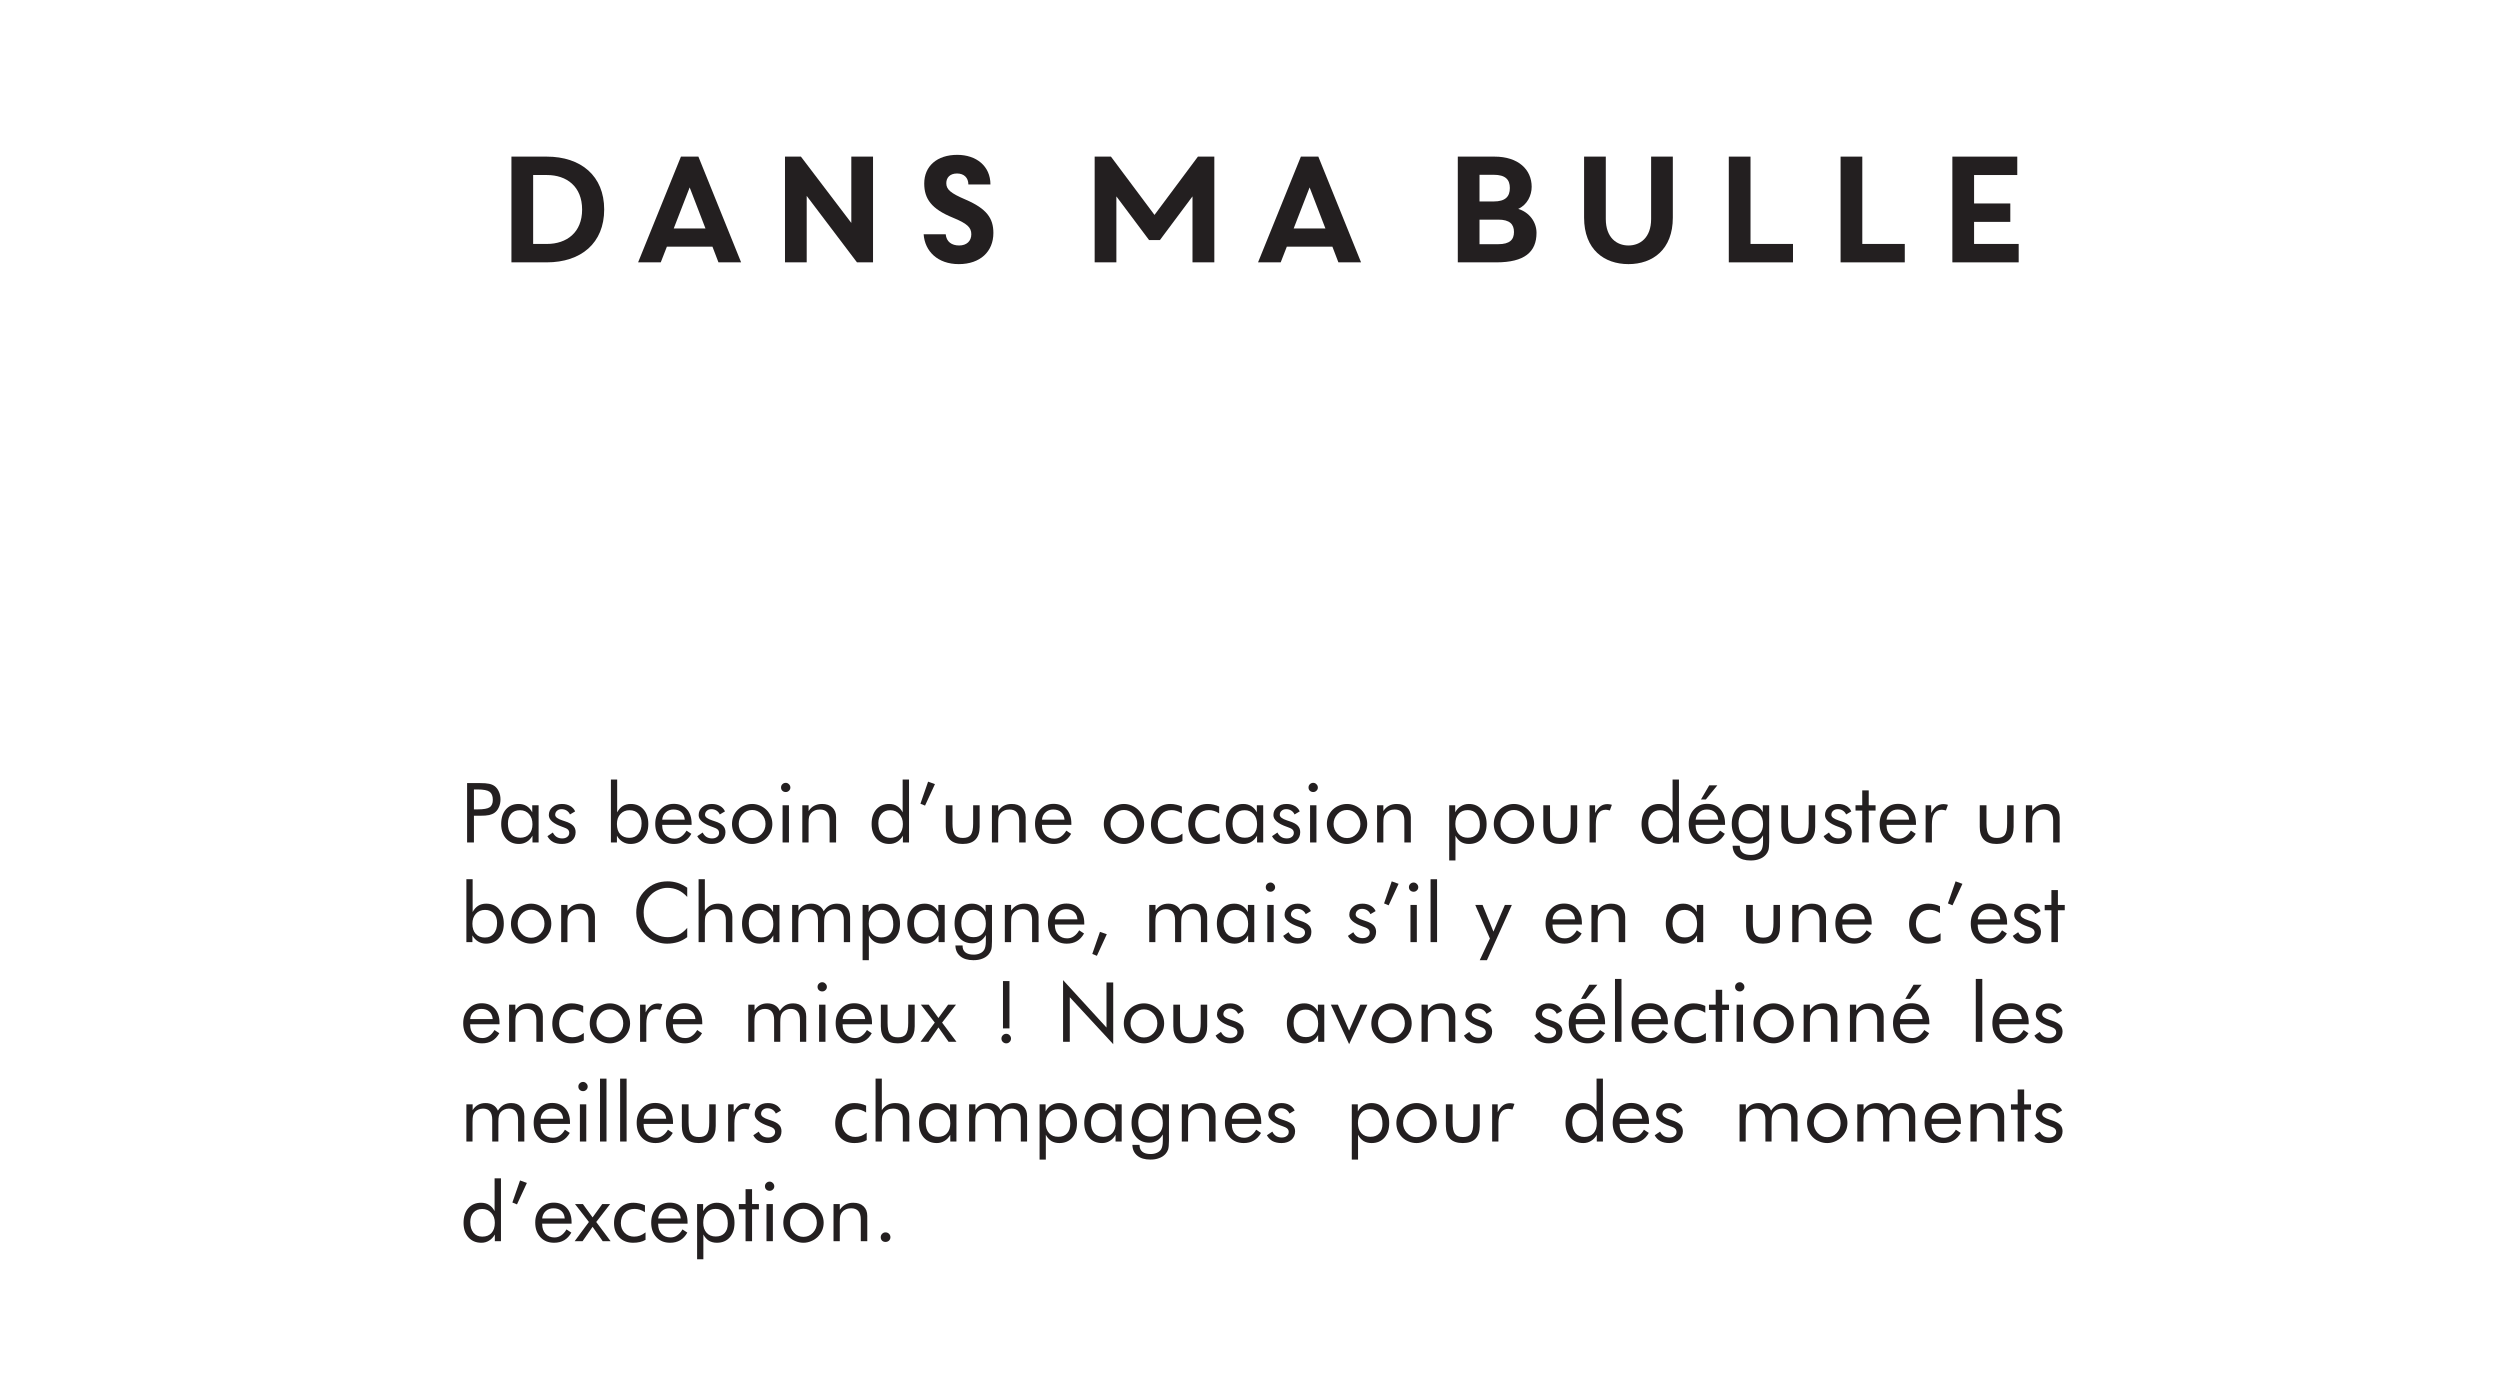 <?xml version="1.0" encoding="UTF-8"?>
<svg xmlns="http://www.w3.org/2000/svg" xmlns:xlink="http://www.w3.org/1999/xlink" width="331pt" height="184pt" viewBox="0 0 331 184" version="1.2" preserveAspectRatio="none"><defs><g><symbol overflow="visible" id="glyph0-0"><path style="stroke:none;" d="M 0.547 1.938 L 0.547 -7.75 L 6.047 -7.75 L 6.047 1.938 Z M 1.172 1.328 L 5.438 1.328 L 5.438 -7.141 L 1.172 -7.141 Z M 1.172 1.328 "/></symbol><symbol overflow="visible" id="glyph0-1"><path style="stroke:none;" d="M 1.859 -3.531 L 1.859 0 L 0.953 0 L 0.953 -7.859 L 2.594 -7.859 C 3.164 -7.859 3.586 -7.828 3.859 -7.766 C 4.141 -7.711 4.379 -7.613 4.578 -7.469 C 4.828 -7.289 5.02 -7.047 5.156 -6.734 C 5.301 -6.422 5.375 -6.078 5.375 -5.703 C 5.375 -5.316 5.301 -4.969 5.156 -4.656 C 5.02 -4.344 4.828 -4.098 4.578 -3.922 C 4.379 -3.785 4.145 -3.688 3.875 -3.625 C 3.602 -3.562 3.176 -3.531 2.594 -3.531 Z M 1.859 -4.375 L 2.328 -4.375 C 3.129 -4.375 3.664 -4.469 3.938 -4.656 C 4.219 -4.844 4.359 -5.172 4.359 -5.641 C 4.359 -6.141 4.219 -6.492 3.938 -6.703 C 3.656 -6.91 3.117 -7.016 2.328 -7.016 L 1.859 -7.016 Z M 1.859 -4.375 "/></symbol><symbol overflow="visible" id="glyph0-2"><path style="stroke:none;" d="M 4.625 -2.406 C 4.625 -2.969 4.473 -3.414 4.172 -3.75 C 3.867 -4.094 3.473 -4.266 2.984 -4.266 C 2.473 -4.266 2.078 -4.109 1.797 -3.797 C 1.516 -3.484 1.375 -3.047 1.375 -2.484 C 1.375 -1.891 1.516 -1.43 1.797 -1.109 C 2.086 -0.785 2.492 -0.625 3.016 -0.625 C 3.516 -0.625 3.906 -0.781 4.188 -1.094 C 4.477 -1.406 4.625 -1.844 4.625 -2.406 Z M 5.438 -4.922 L 5.438 0 L 4.625 0 L 4.625 -0.891 C 4.426 -0.535 4.172 -0.266 3.859 -0.078 C 3.555 0.109 3.219 0.203 2.844 0.203 C 2.133 0.203 1.562 -0.035 1.125 -0.516 C 0.695 -1.004 0.484 -1.645 0.484 -2.438 C 0.484 -3.25 0.691 -3.895 1.109 -4.375 C 1.523 -4.852 2.086 -5.094 2.797 -5.094 C 3.203 -5.094 3.555 -5 3.859 -4.812 C 4.16 -4.625 4.406 -4.348 4.594 -3.984 L 4.594 -4.922 Z M 5.438 -4.922 "/></symbol><symbol overflow="visible" id="glyph0-3"><path style="stroke:none;" d="M 0.344 -0.828 L 1.062 -1.312 C 1.195 -1.051 1.367 -0.852 1.578 -0.719 C 1.785 -0.594 2.031 -0.531 2.312 -0.531 C 2.582 -0.531 2.801 -0.598 2.969 -0.734 C 3.145 -0.867 3.234 -1.047 3.234 -1.266 C 3.234 -1.441 3.176 -1.586 3.062 -1.703 C 2.945 -1.816 2.742 -1.922 2.453 -2.016 C 2.43 -2.023 2.391 -2.039 2.328 -2.062 C 1.129 -2.477 0.531 -2.992 0.531 -3.609 C 0.531 -4.047 0.691 -4.398 1.016 -4.672 C 1.336 -4.953 1.754 -5.094 2.266 -5.094 C 2.691 -5.094 3.055 -5.004 3.359 -4.828 C 3.66 -4.66 3.879 -4.422 4.016 -4.109 L 3.328 -3.703 C 3.234 -3.922 3.086 -4.094 2.891 -4.219 C 2.691 -4.344 2.469 -4.406 2.219 -4.406 C 1.969 -4.406 1.766 -4.332 1.609 -4.188 C 1.453 -4.051 1.375 -3.875 1.375 -3.656 C 1.375 -3.363 1.703 -3.113 2.359 -2.906 C 2.473 -2.863 2.566 -2.832 2.641 -2.812 C 3.172 -2.645 3.539 -2.445 3.75 -2.219 C 3.969 -2 4.078 -1.711 4.078 -1.359 C 4.078 -0.891 3.91 -0.508 3.578 -0.219 C 3.242 0.062 2.812 0.203 2.281 0.203 C 1.82 0.203 1.43 0.117 1.109 -0.047 C 0.785 -0.223 0.531 -0.484 0.344 -0.828 Z M 0.344 -0.828 "/></symbol><symbol overflow="visible" id="glyph0-4"><path style="stroke:none;" d=""/></symbol><symbol overflow="visible" id="glyph0-5"><path style="stroke:none;" d="M 1.656 -2.438 C 1.656 -1.863 1.801 -1.414 2.094 -1.094 C 2.395 -0.77 2.801 -0.609 3.312 -0.609 C 3.812 -0.609 4.203 -0.781 4.484 -1.125 C 4.773 -1.469 4.922 -1.941 4.922 -2.547 C 4.922 -3.078 4.781 -3.492 4.5 -3.797 C 4.219 -4.109 3.828 -4.266 3.328 -4.266 C 2.828 -4.266 2.422 -4.094 2.109 -3.75 C 1.805 -3.414 1.656 -2.977 1.656 -2.438 Z M 0.859 -8.328 L 1.688 -8.328 L 1.688 -3.984 C 1.883 -4.348 2.129 -4.625 2.422 -4.812 C 2.723 -5 3.078 -5.094 3.484 -5.094 C 4.191 -5.094 4.754 -4.852 5.172 -4.375 C 5.598 -3.895 5.812 -3.25 5.812 -2.438 C 5.812 -1.645 5.594 -1.004 5.156 -0.516 C 4.727 -0.035 4.16 0.203 3.453 0.203 C 3.078 0.203 2.734 0.109 2.422 -0.078 C 2.109 -0.266 1.852 -0.535 1.656 -0.891 L 1.656 0 L 0.859 0 Z M 0.859 -8.328 "/></symbol><symbol overflow="visible" id="glyph0-6"><path style="stroke:none;" d="M 4.344 -3.016 C 4.312 -3.441 4.164 -3.77 3.906 -4 C 3.656 -4.238 3.301 -4.359 2.844 -4.359 C 2.438 -4.359 2.098 -4.234 1.828 -3.984 C 1.555 -3.742 1.398 -3.422 1.359 -3.016 Z M 5.25 -2.328 L 1.359 -2.328 L 1.359 -2.25 C 1.359 -1.727 1.504 -1.305 1.797 -0.984 C 2.098 -0.66 2.492 -0.5 2.984 -0.5 C 3.305 -0.5 3.598 -0.586 3.859 -0.766 C 4.129 -0.941 4.367 -1.207 4.578 -1.562 L 5.219 -1.141 C 4.969 -0.691 4.648 -0.352 4.266 -0.125 C 3.891 0.094 3.445 0.203 2.938 0.203 C 2.188 0.203 1.582 -0.039 1.125 -0.531 C 0.664 -1.02 0.438 -1.664 0.438 -2.469 C 0.438 -3.238 0.664 -3.867 1.125 -4.359 C 1.582 -4.859 2.172 -5.109 2.891 -5.109 C 3.609 -5.109 4.18 -4.875 4.609 -4.406 C 5.035 -3.938 5.25 -3.301 5.25 -2.5 Z M 5.25 -2.328 "/></symbol><symbol overflow="visible" id="glyph0-7"><path style="stroke:none;" d="M 1.359 -2.438 C 1.359 -1.926 1.531 -1.488 1.875 -1.125 C 2.219 -0.758 2.641 -0.578 3.141 -0.578 C 3.629 -0.578 4.047 -0.758 4.391 -1.125 C 4.734 -1.488 4.906 -1.926 4.906 -2.438 C 4.906 -2.957 4.734 -3.395 4.391 -3.75 C 4.047 -4.113 3.629 -4.297 3.141 -4.297 C 2.641 -4.297 2.219 -4.113 1.875 -3.75 C 1.531 -3.395 1.359 -2.957 1.359 -2.438 Z M 0.469 -2.438 C 0.469 -2.801 0.531 -3.145 0.656 -3.469 C 0.789 -3.789 0.984 -4.078 1.234 -4.328 C 1.492 -4.578 1.785 -4.766 2.109 -4.891 C 2.43 -5.023 2.773 -5.094 3.141 -5.094 C 3.492 -5.094 3.832 -5.023 4.156 -4.891 C 4.477 -4.754 4.77 -4.562 5.031 -4.312 C 5.281 -4.062 5.473 -3.773 5.609 -3.453 C 5.742 -3.141 5.812 -2.801 5.812 -2.438 C 5.812 -2.082 5.742 -1.742 5.609 -1.422 C 5.473 -1.109 5.281 -0.828 5.031 -0.578 C 4.77 -0.328 4.473 -0.133 4.141 0 C 3.816 0.133 3.484 0.203 3.141 0.203 C 2.773 0.203 2.43 0.133 2.109 0 C 1.785 -0.125 1.492 -0.312 1.234 -0.562 C 0.984 -0.82 0.789 -1.109 0.656 -1.422 C 0.531 -1.742 0.469 -2.082 0.469 -2.438 Z M 0.469 -2.438 "/></symbol><symbol overflow="visible" id="glyph0-8"><path style="stroke:none;" d="M 0.703 -7.281 C 0.703 -7.445 0.758 -7.586 0.875 -7.703 C 1 -7.828 1.148 -7.891 1.328 -7.891 C 1.492 -7.891 1.633 -7.828 1.75 -7.703 C 1.875 -7.586 1.938 -7.441 1.938 -7.266 C 1.938 -7.098 1.875 -6.957 1.75 -6.844 C 1.633 -6.727 1.492 -6.672 1.328 -6.672 C 1.148 -6.672 1 -6.727 0.875 -6.844 C 0.758 -6.957 0.703 -7.102 0.703 -7.281 Z M 0.906 0 L 0.906 -4.922 L 1.75 -4.922 L 1.75 0 Z M 0.906 0 "/></symbol><symbol overflow="visible" id="glyph0-9"><path style="stroke:none;" d="M 0.859 0 L 0.859 -4.922 L 1.688 -4.922 L 1.688 -4.156 C 1.895 -4.469 2.145 -4.703 2.438 -4.859 C 2.738 -5.016 3.082 -5.094 3.469 -5.094 C 4.051 -5.094 4.504 -4.938 4.828 -4.625 C 5.16 -4.32 5.328 -3.895 5.328 -3.344 L 5.328 0 L 4.469 0 L 4.469 -2.891 C 4.469 -3.391 4.359 -3.758 4.141 -4 C 3.93 -4.238 3.613 -4.359 3.188 -4.359 C 2.926 -4.359 2.691 -4.312 2.484 -4.219 C 2.285 -4.133 2.117 -4.008 1.984 -3.844 C 1.879 -3.707 1.801 -3.555 1.75 -3.391 C 1.707 -3.234 1.688 -2.953 1.688 -2.547 L 1.688 0 Z M 0.859 0 "/></symbol><symbol overflow="visible" id="glyph0-10"><path style="stroke:none;" d="M 4.625 -2.438 C 4.625 -2.977 4.469 -3.414 4.156 -3.75 C 3.852 -4.094 3.453 -4.266 2.953 -4.266 C 2.461 -4.266 2.078 -4.109 1.797 -3.797 C 1.516 -3.492 1.375 -3.078 1.375 -2.547 C 1.375 -1.941 1.516 -1.469 1.797 -1.125 C 2.078 -0.781 2.469 -0.609 2.969 -0.609 C 3.488 -0.609 3.895 -0.77 4.188 -1.094 C 4.477 -1.414 4.625 -1.863 4.625 -2.438 Z M 5.438 -8.328 L 5.438 0 L 4.625 0 L 4.625 -0.891 C 4.426 -0.535 4.172 -0.266 3.859 -0.078 C 3.555 0.109 3.219 0.203 2.844 0.203 C 2.133 0.203 1.562 -0.035 1.125 -0.516 C 0.695 -1.004 0.484 -1.645 0.484 -2.438 C 0.484 -3.25 0.691 -3.895 1.109 -4.375 C 1.535 -4.852 2.098 -5.094 2.797 -5.094 C 3.211 -5.094 3.566 -5 3.859 -4.812 C 4.16 -4.625 4.406 -4.348 4.594 -3.984 L 4.594 -8.328 Z M 5.438 -8.328 "/></symbol><symbol overflow="visible" id="glyph0-11"><path style="stroke:none;" d="M 0.656 -5.125 L 1.672 -8.047 L 2.578 -7.719 L 1.266 -4.875 Z M 0.656 -5.125 "/></symbol><symbol overflow="visible" id="glyph0-12"><path style="stroke:none;" d="M 1.656 -4.922 L 1.656 -2.5 C 1.656 -1.789 1.758 -1.297 1.969 -1.016 C 2.176 -0.734 2.531 -0.594 3.031 -0.594 C 3.52 -0.594 3.867 -0.727 4.078 -1 C 4.285 -1.281 4.391 -1.781 4.391 -2.5 L 4.391 -4.922 L 5.25 -4.922 L 5.25 -2.047 C 5.25 -1.305 5.055 -0.742 4.672 -0.359 C 4.297 0.016 3.738 0.203 3 0.203 C 2.27 0.203 1.711 0.016 1.328 -0.359 C 0.953 -0.742 0.766 -1.305 0.766 -2.047 L 0.766 -4.922 Z M 1.656 -4.922 "/></symbol><symbol overflow="visible" id="glyph0-13"><path style="stroke:none;" d="M 4.625 -1.172 L 4.625 -0.188 C 4.406 -0.051 4.156 0.047 3.875 0.109 C 3.602 0.172 3.305 0.203 2.984 0.203 C 2.223 0.203 1.609 -0.035 1.141 -0.516 C 0.68 -0.992 0.453 -1.625 0.453 -2.406 C 0.453 -3.195 0.691 -3.844 1.172 -4.344 C 1.648 -4.844 2.266 -5.094 3.016 -5.094 C 3.285 -5.094 3.551 -5.062 3.812 -5 C 4.07 -4.945 4.316 -4.863 4.547 -4.75 L 4.547 -3.844 C 4.328 -3.988 4.102 -4.098 3.875 -4.172 C 3.645 -4.242 3.414 -4.281 3.188 -4.281 C 2.633 -4.281 2.191 -4.109 1.859 -3.766 C 1.523 -3.422 1.359 -2.961 1.359 -2.391 C 1.359 -1.879 1.523 -1.453 1.859 -1.109 C 2.191 -0.773 2.609 -0.609 3.109 -0.609 C 3.367 -0.609 3.617 -0.648 3.859 -0.734 C 4.109 -0.828 4.363 -0.973 4.625 -1.172 Z M 4.625 -1.172 "/></symbol><symbol overflow="visible" id="glyph0-14"><path style="stroke:none;" d="M 1.672 -2.438 C 1.672 -1.883 1.82 -1.441 2.125 -1.109 C 2.426 -0.785 2.828 -0.625 3.328 -0.625 C 3.828 -0.625 4.219 -0.773 4.5 -1.078 C 4.781 -1.379 4.922 -1.801 4.922 -2.344 C 4.922 -2.945 4.781 -3.422 4.5 -3.766 C 4.219 -4.109 3.82 -4.281 3.312 -4.281 C 2.801 -4.281 2.398 -4.113 2.109 -3.781 C 1.816 -3.457 1.672 -3.008 1.672 -2.438 Z M 0.859 2.391 L 0.859 -4.922 L 1.656 -4.922 L 1.656 -3.984 C 1.844 -4.336 2.094 -4.609 2.406 -4.797 C 2.719 -4.992 3.066 -5.094 3.453 -5.094 C 4.16 -5.094 4.727 -4.848 5.156 -4.359 C 5.594 -3.879 5.812 -3.238 5.812 -2.438 C 5.812 -1.625 5.598 -0.977 5.172 -0.5 C 4.754 -0.031 4.191 0.203 3.484 0.203 C 3.078 0.203 2.723 0.113 2.422 -0.062 C 2.129 -0.25 1.883 -0.523 1.688 -0.891 L 1.688 2.391 Z M 0.859 2.391 "/></symbol><symbol overflow="visible" id="glyph0-15"><path style="stroke:none;" d="M 0.875 0 L 0.875 -4.922 L 1.609 -4.922 L 1.609 -3.891 C 1.836 -4.316 2.078 -4.617 2.328 -4.797 C 2.586 -4.984 2.898 -5.078 3.266 -5.078 C 3.367 -5.078 3.469 -5.066 3.562 -5.047 C 3.656 -5.035 3.742 -5.016 3.828 -4.984 L 3.562 -4.234 C 3.457 -4.266 3.363 -4.285 3.281 -4.297 C 3.195 -4.316 3.113 -4.328 3.031 -4.328 C 2.594 -4.328 2.258 -4.164 2.031 -3.844 C 1.812 -3.52 1.703 -3.035 1.703 -2.391 L 1.703 0 Z M 0.875 0 "/></symbol><symbol overflow="visible" id="glyph0-16"><path style="stroke:none;" d="M 4.344 -3.016 C 4.312 -3.441 4.164 -3.77 3.906 -4 C 3.656 -4.238 3.301 -4.359 2.844 -4.359 C 2.438 -4.359 2.098 -4.234 1.828 -3.984 C 1.555 -3.742 1.398 -3.422 1.359 -3.016 Z M 5.25 -2.328 L 1.359 -2.328 L 1.359 -2.25 C 1.359 -1.727 1.504 -1.305 1.797 -0.984 C 2.098 -0.66 2.492 -0.5 2.984 -0.5 C 3.305 -0.5 3.598 -0.586 3.859 -0.766 C 4.129 -0.941 4.367 -1.207 4.578 -1.562 L 5.219 -1.141 C 4.969 -0.691 4.648 -0.352 4.266 -0.125 C 3.891 0.094 3.445 0.203 2.938 0.203 C 2.188 0.203 1.582 -0.039 1.125 -0.531 C 0.664 -1.02 0.438 -1.664 0.438 -2.469 C 0.438 -3.238 0.664 -3.867 1.125 -4.359 C 1.582 -4.859 2.172 -5.109 2.891 -5.109 C 3.609 -5.109 4.18 -4.875 4.609 -4.406 C 5.035 -3.938 5.25 -3.301 5.25 -2.5 Z M 2.062 -5.688 L 3.156 -7.562 L 4.234 -7.562 L 2.703 -5.688 Z M 2.062 -5.688 "/></symbol><symbol overflow="visible" id="glyph0-17"><path style="stroke:none;" d="M 4.625 -2.438 C 4.625 -2.988 4.473 -3.43 4.172 -3.766 C 3.867 -4.109 3.473 -4.281 2.984 -4.281 C 2.473 -4.281 2.078 -4.125 1.797 -3.812 C 1.516 -3.5 1.375 -3.066 1.375 -2.516 C 1.375 -1.91 1.516 -1.445 1.797 -1.125 C 2.086 -0.812 2.492 -0.656 3.016 -0.656 C 3.516 -0.656 3.906 -0.812 4.188 -1.125 C 4.477 -1.438 4.625 -1.875 4.625 -2.438 Z M 5.438 -4.922 L 5.438 -0.094 C 5.438 0.445 5.398 0.828 5.328 1.047 C 5.254 1.273 5.133 1.477 4.969 1.656 C 4.738 1.906 4.457 2.086 4.125 2.203 C 3.801 2.328 3.422 2.391 2.984 2.391 C 2.242 2.391 1.664 2.219 1.25 1.875 C 0.832 1.539 0.613 1.062 0.594 0.438 L 1.547 0.438 L 1.547 0.5 C 1.547 0.875 1.672 1.16 1.922 1.359 C 2.172 1.555 2.531 1.656 3 1.656 C 3.332 1.656 3.617 1.598 3.859 1.484 C 4.098 1.379 4.281 1.223 4.406 1.016 C 4.477 0.891 4.531 0.742 4.562 0.578 C 4.602 0.422 4.625 0.191 4.625 -0.109 L 4.625 -0.938 C 4.426 -0.582 4.172 -0.312 3.859 -0.125 C 3.555 0.062 3.219 0.156 2.844 0.156 C 2.133 0.156 1.562 -0.082 1.125 -0.562 C 0.695 -1.039 0.484 -1.676 0.484 -2.469 C 0.484 -3.27 0.691 -3.906 1.109 -4.375 C 1.523 -4.852 2.086 -5.094 2.797 -5.094 C 3.203 -5.094 3.555 -5 3.859 -4.812 C 4.172 -4.625 4.414 -4.352 4.594 -4 L 4.594 -4.922 Z M 5.438 -4.922 "/></symbol><symbol overflow="visible" id="glyph0-18"><path style="stroke:none;" d="M 0.984 -4.219 L 0.094 -4.219 L 0.094 -4.922 L 0.984 -4.922 L 0.984 -6.891 L 1.844 -6.891 L 1.844 -4.922 L 2.75 -4.922 L 2.75 -4.219 L 1.844 -4.219 L 1.844 0 L 0.984 0 Z M 0.984 -4.219 "/></symbol><symbol overflow="visible" id="glyph0-19"><path style="stroke:none;" d="M 7.328 -5.984 C 6.953 -6.391 6.551 -6.691 6.125 -6.891 C 5.695 -7.086 5.223 -7.188 4.703 -7.188 C 4.297 -7.188 3.895 -7.098 3.5 -6.922 C 3.102 -6.754 2.758 -6.52 2.469 -6.219 C 2.164 -5.914 1.938 -5.57 1.781 -5.188 C 1.633 -4.801 1.562 -4.375 1.562 -3.906 C 1.562 -3.539 1.602 -3.203 1.688 -2.891 C 1.781 -2.586 1.914 -2.305 2.094 -2.047 C 2.414 -1.598 2.805 -1.254 3.266 -1.016 C 3.723 -0.773 4.219 -0.656 4.75 -0.656 C 5.25 -0.656 5.711 -0.754 6.141 -0.953 C 6.578 -1.16 6.973 -1.473 7.328 -1.891 L 7.328 -0.656 C 6.93 -0.363 6.508 -0.145 6.062 0 C 5.613 0.133 5.148 0.203 4.672 0.203 C 4.254 0.203 3.848 0.141 3.453 0.016 C 3.066 -0.098 2.703 -0.273 2.359 -0.516 C 1.785 -0.91 1.344 -1.398 1.031 -1.984 C 0.727 -2.566 0.578 -3.203 0.578 -3.891 C 0.578 -4.492 0.676 -5.047 0.875 -5.547 C 1.082 -6.047 1.395 -6.492 1.812 -6.891 C 2.219 -7.285 2.66 -7.578 3.141 -7.766 C 3.629 -7.953 4.164 -8.047 4.75 -8.047 C 5.195 -8.047 5.633 -7.977 6.062 -7.844 C 6.488 -7.707 6.91 -7.492 7.328 -7.203 Z M 7.328 -5.984 "/></symbol><symbol overflow="visible" id="glyph0-20"><path style="stroke:none;" d="M 0.859 0 L 0.859 -8.328 L 1.688 -8.328 L 1.688 -4.156 C 1.895 -4.469 2.145 -4.703 2.438 -4.859 C 2.738 -5.016 3.082 -5.094 3.469 -5.094 C 4.051 -5.094 4.504 -4.938 4.828 -4.625 C 5.16 -4.32 5.328 -3.895 5.328 -3.344 L 5.328 0 L 4.469 0 L 4.469 -2.891 C 4.469 -3.391 4.359 -3.758 4.141 -4 C 3.93 -4.238 3.613 -4.359 3.188 -4.359 C 2.926 -4.359 2.691 -4.312 2.484 -4.219 C 2.285 -4.133 2.117 -4.008 1.984 -3.844 C 1.879 -3.707 1.801 -3.555 1.75 -3.391 C 1.707 -3.234 1.688 -2.953 1.688 -2.547 L 1.688 0 Z M 0.859 0 "/></symbol><symbol overflow="visible" id="glyph0-21"><path style="stroke:none;" d="M 7.703 0 L 7.703 -2.891 C 7.703 -3.391 7.598 -3.758 7.391 -4 C 7.191 -4.238 6.891 -4.359 6.484 -4.359 C 6.254 -4.359 6.039 -4.312 5.844 -4.219 C 5.656 -4.133 5.492 -4.008 5.359 -3.844 C 5.266 -3.707 5.195 -3.551 5.156 -3.375 C 5.113 -3.207 5.094 -2.93 5.094 -2.547 L 5.094 0 L 4.281 0 L 4.281 -2.891 C 4.281 -3.391 4.176 -3.758 3.969 -4 C 3.77 -4.238 3.469 -4.359 3.062 -4.359 C 2.832 -4.359 2.617 -4.312 2.422 -4.219 C 2.223 -4.133 2.062 -4.008 1.938 -3.844 C 1.844 -3.719 1.773 -3.57 1.734 -3.406 C 1.691 -3.238 1.672 -2.953 1.672 -2.547 L 1.672 0 L 0.859 0 L 0.859 -4.922 L 1.688 -4.922 L 1.688 -4.156 C 1.883 -4.469 2.125 -4.703 2.406 -4.859 C 2.695 -5.016 3.023 -5.094 3.391 -5.094 C 3.785 -5.094 4.125 -5.004 4.406 -4.828 C 4.688 -4.66 4.895 -4.414 5.031 -4.094 C 5.25 -4.426 5.5 -4.676 5.781 -4.844 C 6.07 -5.008 6.41 -5.094 6.797 -5.094 C 7.336 -5.094 7.758 -4.938 8.062 -4.625 C 8.375 -4.32 8.531 -3.895 8.531 -3.344 L 8.531 0 Z M 7.703 0 "/></symbol><symbol overflow="visible" id="glyph0-22"><path style="stroke:none;" d="M 0.656 1.562 L 1.672 -1.359 L 2.578 -1.047 L 1.266 1.812 Z M 0.656 1.562 "/></symbol><symbol overflow="visible" id="glyph0-23"><path style="stroke:none;" d="M 0.906 0 L 0.906 -8.328 L 1.766 -8.328 L 1.766 0 Z M 0.906 0 "/></symbol><symbol overflow="visible" id="glyph0-24"><path style="stroke:none;" d="M 0.656 2.391 L 2 -0.484 L 0.062 -4.922 L 1.031 -4.922 L 2.469 -1.391 L 3.984 -4.922 L 4.906 -4.922 L 1.609 2.391 Z M 0.656 2.391 "/></symbol><symbol overflow="visible" id="glyph0-25"><path style="stroke:none;" d="M 0 0 L 1.891 -2.547 L 0.047 -4.922 L 1.094 -4.922 L 2.375 -3.156 L 3.656 -4.922 L 4.703 -4.922 L 2.859 -2.547 L 4.766 0 L 3.719 0 L 2.375 -1.906 L 1.047 0 Z M 0 0 "/></symbol><symbol overflow="visible" id="glyph0-26"><path style="stroke:none;" d="M 1.125 -0.438 C 1.125 -0.602 1.188 -0.75 1.312 -0.875 C 1.438 -1 1.586 -1.062 1.766 -1.062 C 1.941 -1.062 2.086 -1 2.203 -0.875 C 2.328 -0.75 2.391 -0.602 2.391 -0.438 C 2.391 -0.25 2.328 -0.098 2.203 0.016 C 2.086 0.141 1.941 0.203 1.766 0.203 C 1.586 0.203 1.438 0.141 1.312 0.016 C 1.188 -0.098 1.125 -0.25 1.125 -0.438 Z M 1.328 -1.781 L 1.328 -8.047 L 2.188 -8.047 L 2.188 -1.781 Z M 1.328 -1.781 "/></symbol><symbol overflow="visible" id="glyph0-27"><path style="stroke:none;" d="M 0.953 0 L 0.953 -8.172 L 6.703 -1.891 L 6.703 -7.859 L 7.594 -7.859 L 7.594 0.312 L 1.844 -5.906 L 1.844 0 Z M 0.953 0 "/></symbol><symbol overflow="visible" id="glyph0-28"><path style="stroke:none;" d="M 2.469 0.312 L 0.047 -4.922 L 0.984 -4.922 L 2.469 -1.484 L 3.953 -4.922 L 4.891 -4.922 Z M 2.469 0.312 "/></symbol><symbol overflow="visible" id="glyph0-29"><path style="stroke:none;" d="M 0.984 -0.531 C 0.984 -0.707 1.047 -0.859 1.172 -0.984 C 1.297 -1.109 1.441 -1.172 1.609 -1.172 C 1.797 -1.172 1.953 -1.109 2.078 -0.984 C 2.203 -0.859 2.266 -0.707 2.266 -0.531 C 2.266 -0.352 2.203 -0.203 2.078 -0.078 C 1.953 0.035 1.797 0.094 1.609 0.094 C 1.43 0.094 1.281 0.035 1.156 -0.078 C 1.039 -0.203 0.984 -0.352 0.984 -0.531 Z M 0.984 -0.531 "/></symbol><symbol overflow="visible" id="glyph1-0"><path style="stroke:none;" d=""/></symbol><symbol overflow="visible" id="glyph1-1"><path style="stroke:none;" d="M 13.062 -6.984 C 13.062 -3.953 11.016 -2.438 8.406 -2.438 L 6.578 -2.438 L 6.578 -11.562 L 8.406 -11.562 C 11.016 -11.562 13.062 -10.047 13.062 -6.984 Z M 15.984 -7 C 15.984 -11.438 12.922 -14 8.375 -14 L 3.703 -14 L 3.703 0 L 8.375 0 C 12.922 0 15.984 -2.547 15.984 -7 Z M 15.984 -7 "/></symbol><symbol overflow="visible" id="glyph1-2"><path style="stroke:none;" d="M 12.734 0 L 15.734 0 L 10.078 -14 L 7.766 -14 L 2.094 0 L 5.094 0 L 5.906 -2.078 L 11.938 -2.078 Z M 8.922 -9.922 L 11.016 -4.484 L 6.812 -4.484 Z M 8.922 -9.922 "/></symbol><symbol overflow="visible" id="glyph1-3"><path style="stroke:none;" d="M 3.703 0 L 6.578 0 L 6.578 -8.797 L 13.234 0 L 15.359 0 L 15.359 -14 L 12.484 -14 L 12.484 -5.219 L 5.812 -14 L 3.703 -14 Z M 3.703 0 "/></symbol><symbol overflow="visible" id="glyph1-4"><path style="stroke:none;" d="M 7.656 0.234 C 10.484 0.234 12.234 -1.422 12.234 -3.891 C 12.234 -5.844 11.344 -7.109 8.547 -8.312 C 6.578 -9.156 6 -9.641 6 -10.484 C 6 -11.188 6.453 -11.766 7.422 -11.766 C 8.359 -11.766 8.922 -11.188 8.922 -10.312 L 11.844 -10.312 C 11.844 -12.766 9.953 -14.234 7.453 -14.234 C 4.766 -14.234 3.078 -12.734 3.078 -10.438 C 3.078 -8.391 4.062 -7.062 6.859 -5.922 C 8.766 -5.141 9.312 -4.625 9.312 -3.719 C 9.312 -2.812 8.688 -2.234 7.703 -2.234 C 6.719 -2.234 6.016 -2.719 5.922 -3.719 L 3 -3.719 C 3.156 -1.484 4.844 0.234 7.656 0.234 Z M 7.656 0.234 "/></symbol><symbol overflow="visible" id="glyph1-5"><path style="stroke:none;" d=""/></symbol><symbol overflow="visible" id="glyph1-6"><path style="stroke:none;" d="M 16.656 -8.734 L 16.656 0 L 19.547 0 L 19.547 -14 L 17.375 -14 L 11.625 -6.281 L 5.859 -14 L 3.703 -14 L 3.703 0 L 6.578 0 L 6.578 -8.734 L 10.906 -2.953 L 12.344 -2.953 Z M 16.656 -8.734 "/></symbol><symbol overflow="visible" id="glyph1-7"><path style="stroke:none;" d="M 3.703 0 L 8.812 0 C 12.516 0 14.125 -1.359 14.125 -3.906 C 14.125 -5.375 13.141 -6.641 11.703 -7.078 C 12.906 -7.625 13.484 -8.875 13.484 -10 C 13.484 -12.281 11.719 -14 8.562 -14 L 3.703 -14 Z M 10.594 -9.844 C 10.594 -8.719 10.016 -8.062 8.453 -8.062 L 6.578 -8.062 L 6.578 -11.594 L 8.453 -11.594 C 10.016 -11.594 10.594 -10.953 10.594 -9.844 Z M 9.062 -5.656 C 10.578 -5.656 11.141 -5.047 11.141 -4.016 C 11.141 -3 10.578 -2.406 9.062 -2.406 L 6.578 -2.406 L 6.578 -5.656 Z M 9.062 -5.656 "/></symbol><symbol overflow="visible" id="glyph1-8"><path style="stroke:none;" d="M 9.578 0.234 C 12.781 0.234 15.453 -1.688 15.453 -5.922 L 15.453 -14 L 12.578 -14 L 12.578 -5.734 C 12.578 -3.281 11.141 -2.234 9.578 -2.234 C 8.016 -2.234 6.578 -3.281 6.578 -5.734 L 6.578 -14 L 3.703 -14 L 3.703 -5.922 C 3.703 -1.688 6.375 0.234 9.578 0.234 Z M 9.578 0.234 "/></symbol><symbol overflow="visible" id="glyph1-9"><path style="stroke:none;" d="M 3.703 0 L 12.203 0 L 12.203 -2.438 L 6.578 -2.438 L 6.578 -14 L 3.703 -14 Z M 3.703 0 "/></symbol><symbol overflow="visible" id="glyph1-10"><path style="stroke:none;" d="M 3.703 0 L 12.484 0 L 12.484 -2.438 L 6.578 -2.438 L 6.578 -5.359 L 11.375 -5.359 L 11.375 -7.797 L 6.578 -7.797 L 6.578 -11.562 L 12.297 -11.562 L 12.297 -14 L 3.703 -14 Z M 3.703 0 "/></symbol></g></defs><g id="surface1"><g style="fill:rgb(13.73%,12.16%,12.549%);fill-opacity:1;"><use xlink:href="#glyph0-1" x="60.89" y="111.538"/></g><g style="fill:rgb(13.73%,12.16%,12.549%);fill-opacity:1;"><use xlink:href="#glyph0-2" x="65.874" y="111.538"/><use xlink:href="#glyph0-3" x="72.133" y="111.538"/><use xlink:href="#glyph0-4" x="76.61" y="111.538"/></g><g style="fill:rgb(13.73%,12.16%,12.549%);fill-opacity:1;"><use xlink:href="#glyph0-5" x="80.025" y="111.538"/><use xlink:href="#glyph0-6" x="86.317" y="111.538"/><use xlink:href="#glyph0-3" x="91.971" y="111.538"/><use xlink:href="#glyph0-7" x="96.448" y="111.538"/><use xlink:href="#glyph0-8" x="102.707" y="111.538"/><use xlink:href="#glyph0-9" x="105.369" y="111.538"/><use xlink:href="#glyph0-4" x="111.496" y="111.538"/><use xlink:href="#glyph0-10" x="114.917" y="111.538"/><use xlink:href="#glyph0-11" x="121.209" y="111.538"/><use xlink:href="#glyph0-12" x="124.454" y="111.538"/><use xlink:href="#glyph0-9" x="130.471" y="111.538"/><use xlink:href="#glyph0-6" x="136.598" y="111.538"/><use xlink:href="#glyph0-4" x="142.252" y="111.538"/><use xlink:href="#glyph0-7" x="145.673" y="111.538"/><use xlink:href="#glyph0-13" x="151.932" y="111.538"/><use xlink:href="#glyph0-13" x="156.871" y="111.538"/><use xlink:href="#glyph0-2" x="161.81" y="111.538"/><use xlink:href="#glyph0-3" x="168.069" y="111.538"/><use xlink:href="#glyph0-8" x="172.546" y="111.538"/><use xlink:href="#glyph0-7" x="175.208" y="111.538"/><use xlink:href="#glyph0-9" x="181.467" y="111.538"/><use xlink:href="#glyph0-4" x="187.594" y="111.538"/><use xlink:href="#glyph0-14" x="191.015" y="111.538"/><use xlink:href="#glyph0-7" x="197.307" y="111.538"/><use xlink:href="#glyph0-12" x="203.566" y="111.538"/><use xlink:href="#glyph0-15" x="209.583" y="111.538"/><use xlink:href="#glyph0-4" x="213.444" y="111.538"/></g><g style="fill:rgb(13.73%,12.16%,12.549%);fill-opacity:1;"><use xlink:href="#glyph0-10" x="216.855" y="111.538"/><use xlink:href="#glyph0-16" x="223.147" y="111.538"/><use xlink:href="#glyph0-17" x="228.801" y="111.538"/><use xlink:href="#glyph0-12" x="235.082" y="111.538"/><use xlink:href="#glyph0-3" x="241.099" y="111.538"/><use xlink:href="#glyph0-18" x="245.576" y="111.538"/><use xlink:href="#glyph0-6" x="248.425" y="111.538"/><use xlink:href="#glyph0-15" x="254.079" y="111.538"/><use xlink:href="#glyph0-4" x="257.94" y="111.538"/></g><g style="fill:rgb(13.73%,12.16%,12.549%);fill-opacity:1;"><use xlink:href="#glyph0-12" x="261.354" y="111.538"/><use xlink:href="#glyph0-9" x="267.371" y="111.538"/><use xlink:href="#glyph0-4" x="273.498" y="111.538"/></g><g style="fill:rgb(13.73%,12.16%,12.549%);fill-opacity:1;"><use xlink:href="#glyph0-5" x="60.89" y="124.738"/><use xlink:href="#glyph0-7" x="67.182" y="124.738"/><use xlink:href="#glyph0-9" x="73.441" y="124.738"/><use xlink:href="#glyph0-4" x="79.568" y="124.738"/><use xlink:href="#glyph0-19" x="83.66" y="124.738"/><use xlink:href="#glyph0-20" x="91.635" y="124.738"/><use xlink:href="#glyph0-2" x="97.762" y="124.738"/><use xlink:href="#glyph0-21" x="104.021" y="124.738"/><use xlink:href="#glyph0-14" x="113.349" y="124.738"/><use xlink:href="#glyph0-2" x="119.641" y="124.738"/><use xlink:href="#glyph0-17" x="125.9" y="124.738"/><use xlink:href="#glyph0-9" x="132.181" y="124.738"/><use xlink:href="#glyph0-6" x="138.308" y="124.738"/><use xlink:href="#glyph0-22" x="143.962" y="124.738"/><use xlink:href="#glyph0-4" x="147.207" y="124.738"/><use xlink:href="#glyph0-21" x="151.299" y="124.738"/><use xlink:href="#glyph0-2" x="160.627" y="124.738"/><use xlink:href="#glyph0-8" x="166.886" y="124.738"/><use xlink:href="#glyph0-3" x="169.548" y="124.738"/><use xlink:href="#glyph0-4" x="174.025" y="124.738"/><use xlink:href="#glyph0-3" x="178.117" y="124.738"/><use xlink:href="#glyph0-11" x="182.594" y="124.738"/><use xlink:href="#glyph0-8" x="185.839" y="124.738"/><use xlink:href="#glyph0-23" x="188.501" y="124.738"/><use xlink:href="#glyph0-4" x="191.163" y="124.738"/></g><g style="fill:rgb(13.73%,12.16%,12.549%);fill-opacity:1;"><use xlink:href="#glyph0-24" x="195.262" y="124.738"/><use xlink:href="#glyph0-4" x="200.102" y="124.738"/><use xlink:href="#glyph0-6" x="204.194" y="124.738"/><use xlink:href="#glyph0-9" x="209.848" y="124.738"/><use xlink:href="#glyph0-4" x="215.975" y="124.738"/><use xlink:href="#glyph0-2" x="220.067" y="124.738"/><use xlink:href="#glyph0-4" x="226.326" y="124.738"/><use xlink:href="#glyph0-12" x="230.418" y="124.738"/><use xlink:href="#glyph0-9" x="236.435" y="124.738"/><use xlink:href="#glyph0-6" x="242.562" y="124.738"/><use xlink:href="#glyph0-4" x="248.216" y="124.738"/><use xlink:href="#glyph0-13" x="252.308" y="124.738"/><use xlink:href="#glyph0-11" x="257.247" y="124.738"/><use xlink:href="#glyph0-6" x="260.492" y="124.738"/><use xlink:href="#glyph0-3" x="266.146" y="124.738"/><use xlink:href="#glyph0-18" x="270.623" y="124.738"/><use xlink:href="#glyph0-4" x="273.472" y="124.738"/></g><g style="fill:rgb(13.73%,12.16%,12.549%);fill-opacity:1;"><use xlink:href="#glyph0-6" x="60.89" y="137.938"/><use xlink:href="#glyph0-9" x="66.544" y="137.938"/><use xlink:href="#glyph0-13" x="72.671" y="137.938"/><use xlink:href="#glyph0-7" x="77.61" y="137.938"/><use xlink:href="#glyph0-15" x="83.869" y="137.938"/><use xlink:href="#glyph0-6" x="87.73" y="137.938"/><use xlink:href="#glyph0-4" x="93.384" y="137.938"/><use xlink:href="#glyph0-21" x="98.213" y="137.938"/><use xlink:href="#glyph0-8" x="107.541" y="137.938"/><use xlink:href="#glyph0-6" x="110.203" y="137.938"/><use xlink:href="#glyph0-12" x="115.857" y="137.938"/><use xlink:href="#glyph0-25" x="121.874" y="137.938"/><use xlink:href="#glyph0-4" x="126.637" y="137.938"/><use xlink:href="#glyph0-26" x="131.466" y="137.938"/><use xlink:href="#glyph0-4" x="134.975" y="137.938"/></g><g style="fill:rgb(13.73%,12.16%,12.549%);fill-opacity:1;"><use xlink:href="#glyph0-27" x="139.797" y="137.938"/><use xlink:href="#glyph0-7" x="148.322" y="137.938"/><use xlink:href="#glyph0-12" x="154.581" y="137.938"/><use xlink:href="#glyph0-3" x="160.598" y="137.938"/><use xlink:href="#glyph0-4" x="165.075" y="137.938"/></g><g style="fill:rgb(13.73%,12.16%,12.549%);fill-opacity:1;"><use xlink:href="#glyph0-2" x="169.897" y="137.938"/><use xlink:href="#glyph0-28" x="176.156" y="137.938"/><use xlink:href="#glyph0-7" x="181.095" y="137.938"/><use xlink:href="#glyph0-9" x="187.354" y="137.938"/><use xlink:href="#glyph0-3" x="193.481" y="137.938"/><use xlink:href="#glyph0-4" x="197.958" y="137.938"/><use xlink:href="#glyph0-3" x="202.787" y="137.938"/><use xlink:href="#glyph0-16" x="207.264" y="137.938"/><use xlink:href="#glyph0-23" x="212.918" y="137.938"/><use xlink:href="#glyph0-6" x="215.58" y="137.938"/><use xlink:href="#glyph0-13" x="221.234" y="137.938"/><use xlink:href="#glyph0-18" x="226.173" y="137.938"/><use xlink:href="#glyph0-8" x="229.022" y="137.938"/><use xlink:href="#glyph0-7" x="231.684" y="137.938"/><use xlink:href="#glyph0-9" x="237.943" y="137.938"/><use xlink:href="#glyph0-9" x="244.07" y="137.938"/><use xlink:href="#glyph0-16" x="250.197" y="137.938"/><use xlink:href="#glyph0-4" x="255.851" y="137.938"/></g><g style="fill:rgb(13.73%,12.16%,12.549%);fill-opacity:1;"><use xlink:href="#glyph0-23" x="260.689" y="137.938"/><use xlink:href="#glyph0-6" x="263.351" y="137.938"/><use xlink:href="#glyph0-3" x="269.005" y="137.938"/><use xlink:href="#glyph0-4" x="273.482" y="137.938"/></g><g style="fill:rgb(13.73%,12.16%,12.549%);fill-opacity:1;"><use xlink:href="#glyph0-21" x="60.89" y="151.138"/><use xlink:href="#glyph0-6" x="70.218" y="151.138"/><use xlink:href="#glyph0-8" x="75.872" y="151.138"/><use xlink:href="#glyph0-23" x="78.534" y="151.138"/><use xlink:href="#glyph0-23" x="81.196" y="151.138"/><use xlink:href="#glyph0-6" x="83.858" y="151.138"/><use xlink:href="#glyph0-12" x="89.512" y="151.138"/><use xlink:href="#glyph0-15" x="95.529" y="151.138"/><use xlink:href="#glyph0-3" x="99.39" y="151.138"/><use xlink:href="#glyph0-4" x="103.867" y="151.138"/></g><g style="fill:rgb(13.73%,12.16%,12.549%);fill-opacity:1;"><use xlink:href="#glyph0-13" x="110.127" y="151.138"/><use xlink:href="#glyph0-20" x="115.066" y="151.138"/><use xlink:href="#glyph0-2" x="121.193" y="151.138"/><use xlink:href="#glyph0-21" x="127.452" y="151.138"/><use xlink:href="#glyph0-14" x="136.78" y="151.138"/><use xlink:href="#glyph0-2" x="143.072" y="151.138"/><use xlink:href="#glyph0-17" x="149.331" y="151.138"/><use xlink:href="#glyph0-9" x="155.612" y="151.138"/><use xlink:href="#glyph0-6" x="161.739" y="151.138"/><use xlink:href="#glyph0-3" x="167.393" y="151.138"/><use xlink:href="#glyph0-4" x="171.87" y="151.138"/><use xlink:href="#glyph0-14" x="178.118" y="151.138"/><use xlink:href="#glyph0-7" x="184.41" y="151.138"/><use xlink:href="#glyph0-12" x="190.669" y="151.138"/><use xlink:href="#glyph0-15" x="196.686" y="151.138"/><use xlink:href="#glyph0-4" x="200.547" y="151.138"/></g><g style="fill:rgb(13.73%,12.16%,12.549%);fill-opacity:1;"><use xlink:href="#glyph0-10" x="206.789" y="151.138"/><use xlink:href="#glyph0-6" x="213.081" y="151.138"/><use xlink:href="#glyph0-3" x="218.735" y="151.138"/><use xlink:href="#glyph0-4" x="223.212" y="151.138"/><use xlink:href="#glyph0-21" x="229.46" y="151.138"/><use xlink:href="#glyph0-7" x="238.788" y="151.138"/><use xlink:href="#glyph0-21" x="245.047" y="151.138"/><use xlink:href="#glyph0-6" x="254.375" y="151.138"/><use xlink:href="#glyph0-9" x="260.029" y="151.138"/><use xlink:href="#glyph0-18" x="266.156" y="151.138"/><use xlink:href="#glyph0-3" x="269.005" y="151.138"/><use xlink:href="#glyph0-4" x="273.482" y="151.138"/></g><g style="fill:rgb(13.73%,12.16%,12.549%);fill-opacity:1;"><use xlink:href="#glyph0-10" x="60.89" y="164.338"/><use xlink:href="#glyph0-11" x="67.182" y="164.338"/><use xlink:href="#glyph0-6" x="70.427" y="164.338"/><use xlink:href="#glyph0-25" x="76.081" y="164.338"/><use xlink:href="#glyph0-13" x="80.844" y="164.338"/><use xlink:href="#glyph0-6" x="85.783" y="164.338"/><use xlink:href="#glyph0-14" x="91.437" y="164.338"/><use xlink:href="#glyph0-18" x="97.729" y="164.338"/><use xlink:href="#glyph0-8" x="100.578" y="164.338"/><use xlink:href="#glyph0-7" x="103.24" y="164.338"/><use xlink:href="#glyph0-9" x="109.499" y="164.338"/><use xlink:href="#glyph0-29" x="115.626" y="164.338"/></g><g style="fill:rgb(13.73%,12.16%,12.549%);fill-opacity:1;"><use xlink:href="#glyph1-1" x="64.01" y="34.736"/></g><g style="fill:rgb(13.73%,12.16%,12.549%);fill-opacity:1;"><use xlink:href="#glyph1-2" x="82.39" y="34.736"/><use xlink:href="#glyph1-3" x="100.23" y="34.736"/><use xlink:href="#glyph1-4" x="119.29" y="34.736"/><use xlink:href="#glyph1-5" x="134.23" y="34.736"/><use xlink:href="#glyph1-6" x="141.23" y="34.736"/><use xlink:href="#glyph1-2" x="164.47" y="34.736"/><use xlink:href="#glyph1-5" x="182.31" y="34.736"/><use xlink:href="#glyph1-7" x="189.31" y="34.736"/><use xlink:href="#glyph1-8" x="206.03" y="34.736"/><use xlink:href="#glyph1-9" x="225.19" y="34.736"/><use xlink:href="#glyph1-9" x="239.99" y="34.736"/><use xlink:href="#glyph1-10" x="254.79" y="34.736"/></g></g></svg>
